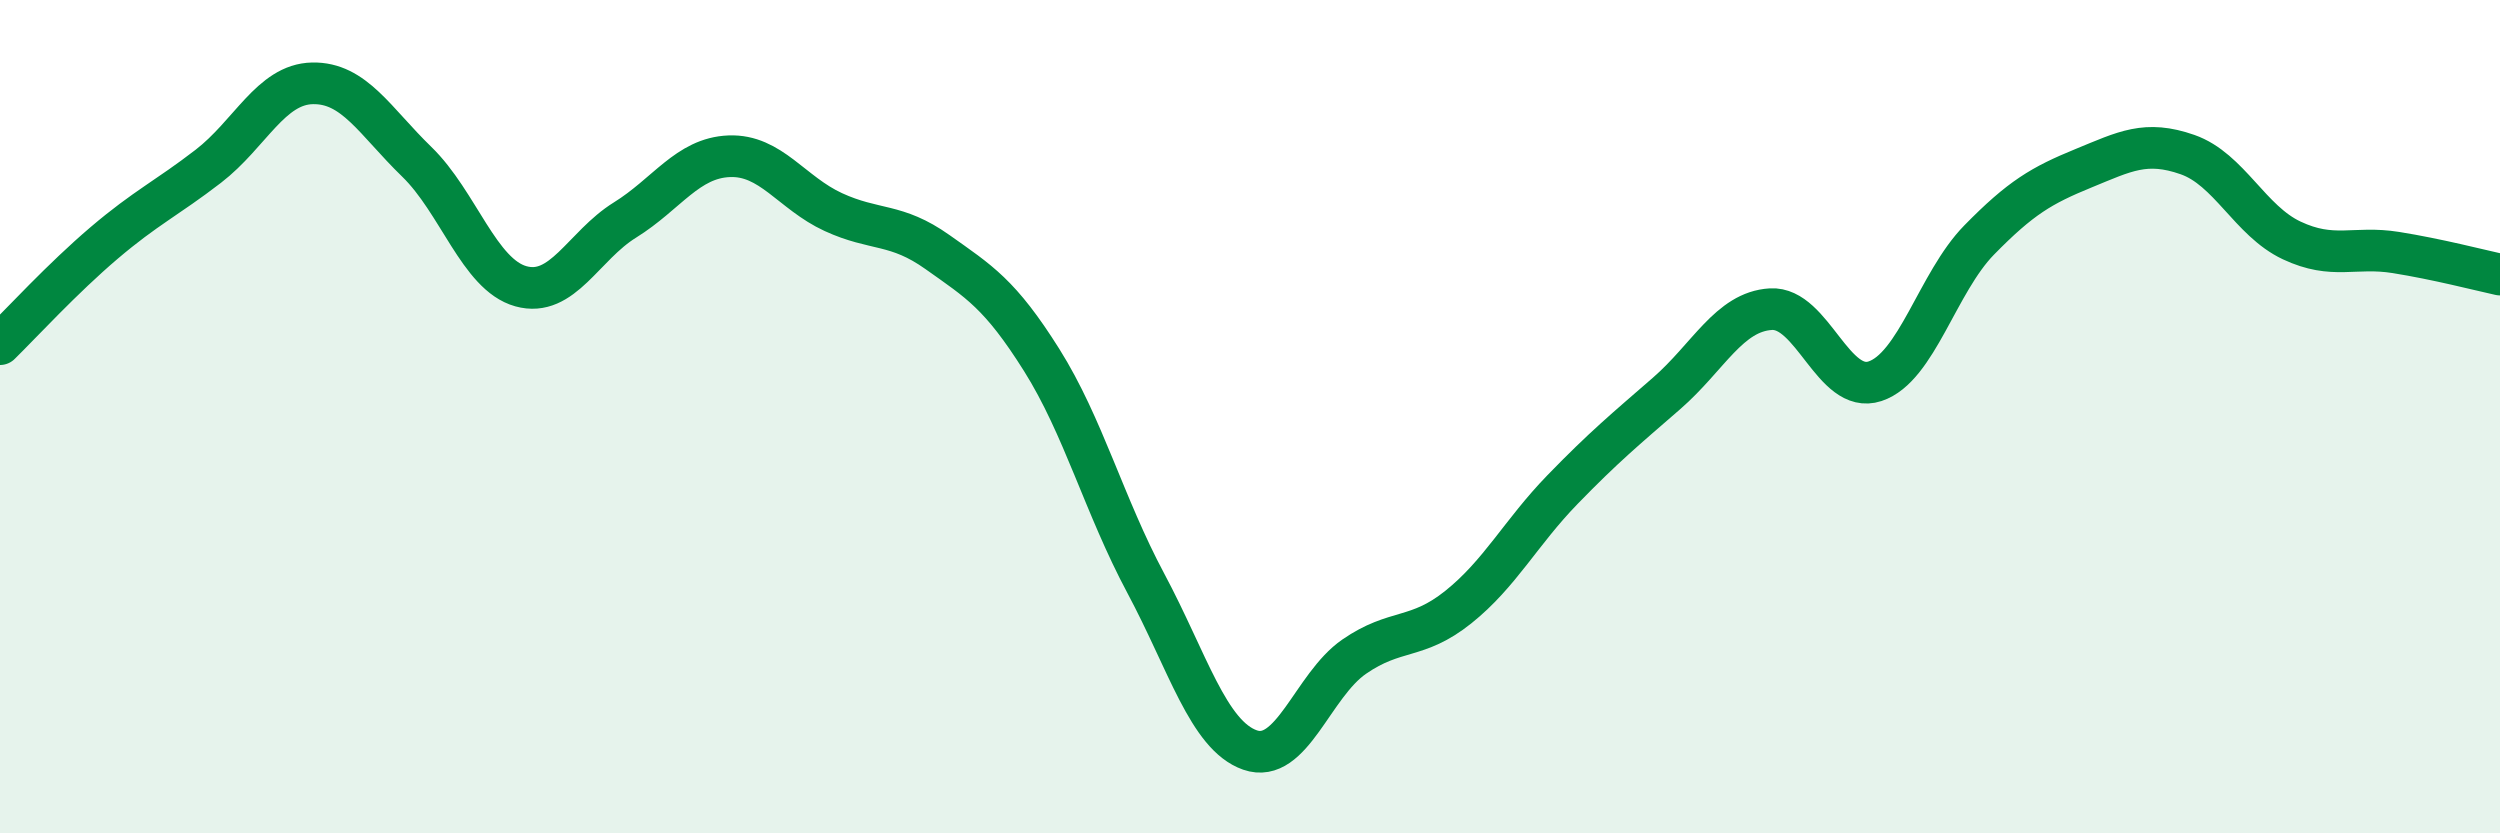 
    <svg width="60" height="20" viewBox="0 0 60 20" xmlns="http://www.w3.org/2000/svg">
      <path
        d="M 0,8.26 C 0.5,7.77 1.5,6.68 2.5,5.83 C 3.5,4.98 4,4.76 5,3.99 C 6,3.22 6.5,2.02 7.5,2 C 8.5,1.98 9,2.91 10,3.88 C 11,4.85 11.5,6.59 12.5,6.87 C 13.5,7.15 14,5.9 15,5.28 C 16,4.66 16.5,3.79 17.5,3.75 C 18.5,3.71 19,4.63 20,5.09 C 21,5.55 21.5,5.34 22.5,6.05 C 23.5,6.76 24,7.05 25,8.64 C 26,10.23 26.5,12.13 27.5,14 C 28.5,15.87 29,17.65 30,18 C 31,18.35 31.5,16.45 32.5,15.76 C 33.5,15.07 34,15.37 35,14.57 C 36,13.77 36.5,12.78 37.5,11.75 C 38.5,10.72 39,10.31 40,9.44 C 41,8.57 41.5,7.48 42.5,7.42 C 43.5,7.36 44,9.48 45,9.15 C 46,8.82 46.5,6.78 47.5,5.76 C 48.5,4.74 49,4.45 50,4.04 C 51,3.63 51.5,3.36 52.5,3.71 C 53.5,4.06 54,5.3 55,5.77 C 56,6.24 56.5,5.9 57.5,6.06 C 58.5,6.22 59.5,6.48 60,6.59L60 20L0 20Z"
        fill="#008740"
        opacity="0.1"
        stroke-linecap="round"
        stroke-linejoin="round"
      />
      <path
        d="M 0,8.26 C 0.5,7.77 1.5,6.68 2.5,5.83 C 3.5,4.98 4,4.76 5,3.99 C 6,3.22 6.5,2.02 7.5,2 C 8.5,1.98 9,2.91 10,3.88 C 11,4.85 11.5,6.59 12.5,6.87 C 13.5,7.15 14,5.9 15,5.28 C 16,4.66 16.5,3.79 17.5,3.75 C 18.5,3.71 19,4.63 20,5.09 C 21,5.55 21.5,5.34 22.5,6.05 C 23.5,6.76 24,7.05 25,8.64 C 26,10.23 26.5,12.13 27.5,14 C 28.5,15.87 29,17.65 30,18 C 31,18.35 31.5,16.45 32.5,15.76 C 33.5,15.07 34,15.37 35,14.57 C 36,13.77 36.5,12.78 37.5,11.75 C 38.5,10.72 39,10.31 40,9.44 C 41,8.57 41.5,7.48 42.5,7.42 C 43.5,7.36 44,9.48 45,9.15 C 46,8.82 46.5,6.78 47.5,5.76 C 48.5,4.74 49,4.45 50,4.04 C 51,3.63 51.5,3.36 52.5,3.71 C 53.5,4.06 54,5.3 55,5.77 C 56,6.24 56.5,5.9 57.5,6.06 C 58.5,6.22 59.5,6.48 60,6.59"
        stroke="#008740"
        stroke-width="1"
        fill="none"
        stroke-linecap="round"
        stroke-linejoin="round"
      />
    </svg>
  